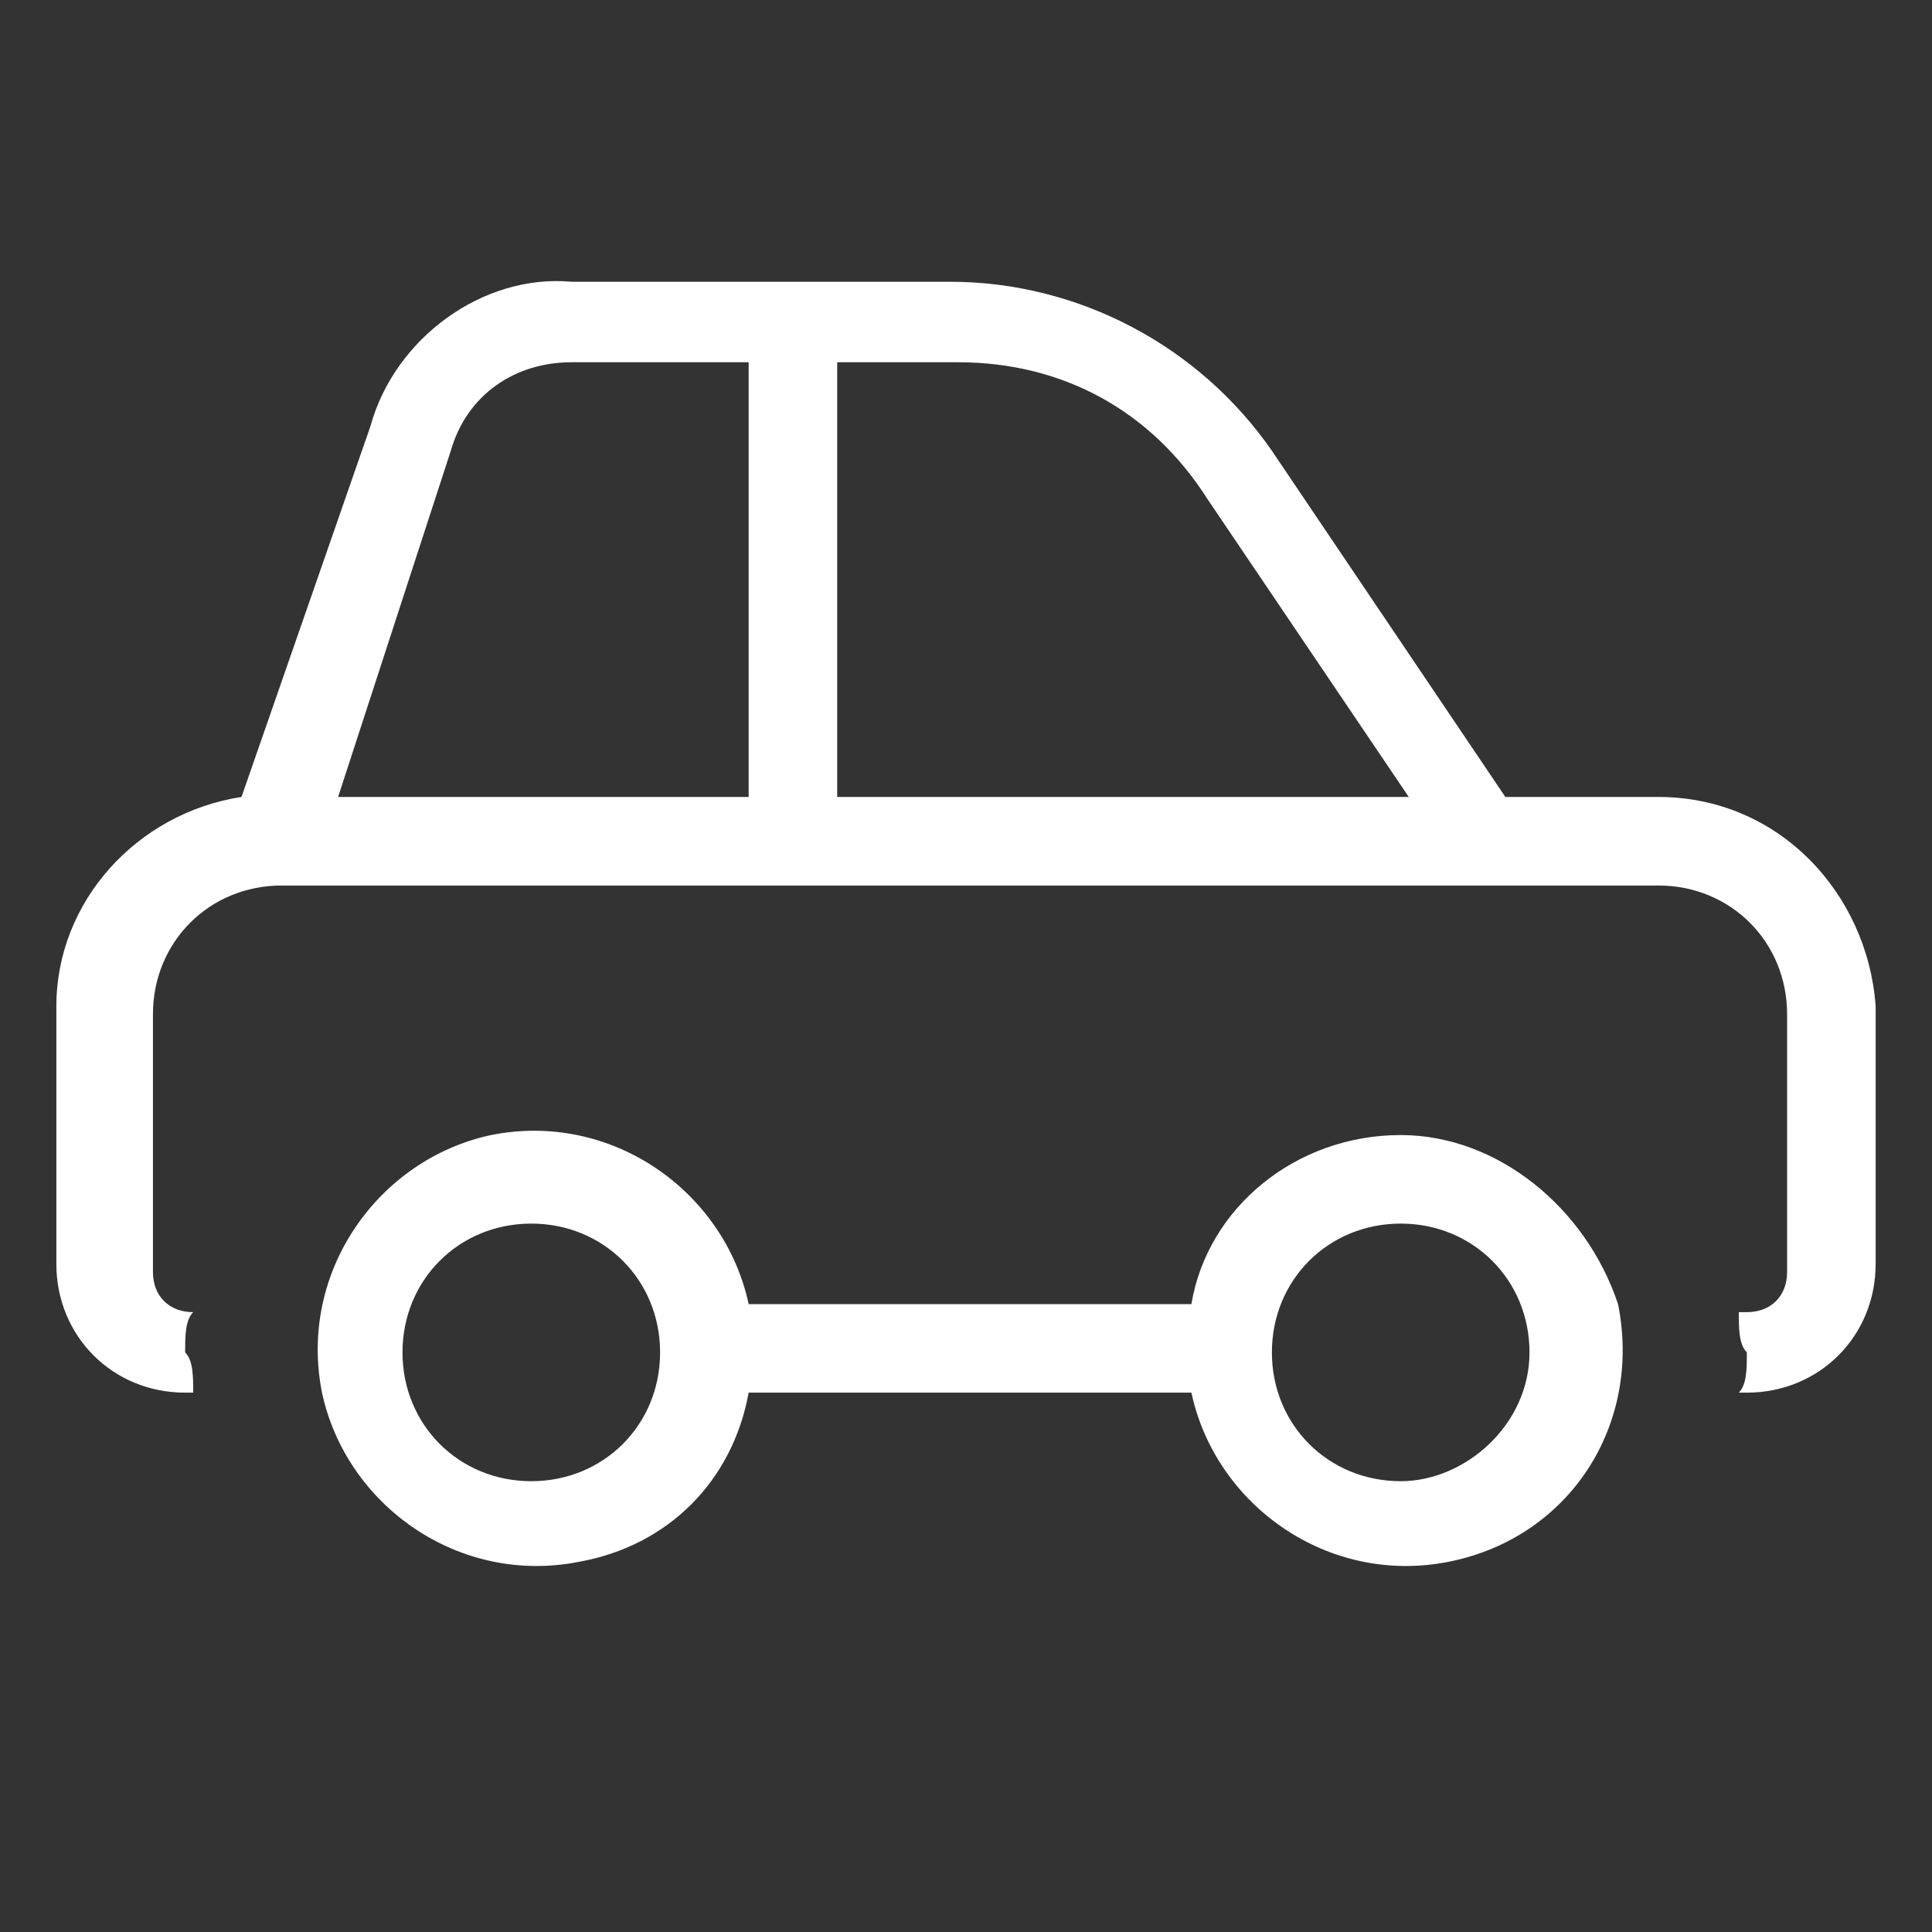 <?xml version="1.0" encoding="utf-8"?>
<!-- Generator: Adobe Illustrator 25.2.1, SVG Export Plug-In . SVG Version: 6.00 Build 0)  -->
<svg version="1.1" id="Layer_1" xmlns="http://www.w3.org/2000/svg" xmlns:xlink="http://www.w3.org/1999/xlink" x="0px" y="0px"
	 viewBox="0 0 24 24" style="enable-background:new 0 0 24 24;" xml:space="preserve">
<rect x="0" y="0" width="24" height="24" fill="#333333" stroke="none"/>
<style type="text/css">
	.st0{fill:#FFFFFF;}
</style>
<path class="st0" d="M17.4,14.1c-1.3,0-2.4,0.9-2.6,2.1H9.3c-0.3-1.4-1.7-2.4-3.2-2.1c-1.4,0.3-2.4,1.7-2.1,3.2
	c0.3,1.4,1.7,2.4,3.2,2.1c1.1-0.2,1.9-1,2.1-2.1h5.5c0.3,1.4,1.7,2.4,3.2,2.1s2.4-1.7,2.1-3.2C19.7,15,18.6,14.1,17.4,14.1z
	 M6.6,18.4c-0.9,0-1.6-0.7-1.6-1.6s0.7-1.6,1.6-1.6s1.6,0.7,1.6,1.6C8.2,17.7,7.5,18.4,6.6,18.4z M17.4,18.4c-0.9,0-1.6-0.7-1.6-1.6
	s0.7-1.6,1.6-1.6s1.6,0.7,1.6,1.6C19,17.7,18.2,18.4,17.4,18.4z M20.6,9.9h-1.9l-2.9-4.3c-0.9-1.3-2.4-2.1-4-2.1H7.1
	C6,3.4,4.9,4.2,4.6,5.3L3,9.9c-1.3,0.2-2.3,1.3-2.3,2.6v3.2c0,0.9,0.7,1.6,1.6,1.6h0.1c0-0.2,0-0.4-0.1-0.5c0-0.2,0-0.4,0.1-0.5H2.4
	c-0.3,0-0.5-0.2-0.5-0.5v-3.2c0-0.9,0.7-1.6,1.6-1.6h17.1c0.9,0,1.6,0.7,1.6,1.6v3.2c0,0.3-0.2,0.5-0.5,0.5h-0.1
	c0,0.2,0,0.4,0.1,0.5c0,0.2,0,0.4-0.1,0.5h0.1c0.9,0,1.6-0.7,1.6-1.6v-3.2C23.2,11.1,22.1,9.9,20.6,9.9z M9.3,9.9H4.2l1.4-4.3
	c0.2-0.7,0.8-1.1,1.5-1.1h2.2V9.9z M10.4,9.9V4.5h1.5c1.3,0,2.4,0.6,3.1,1.7l2.5,3.7H10.4z"/>
</svg>
